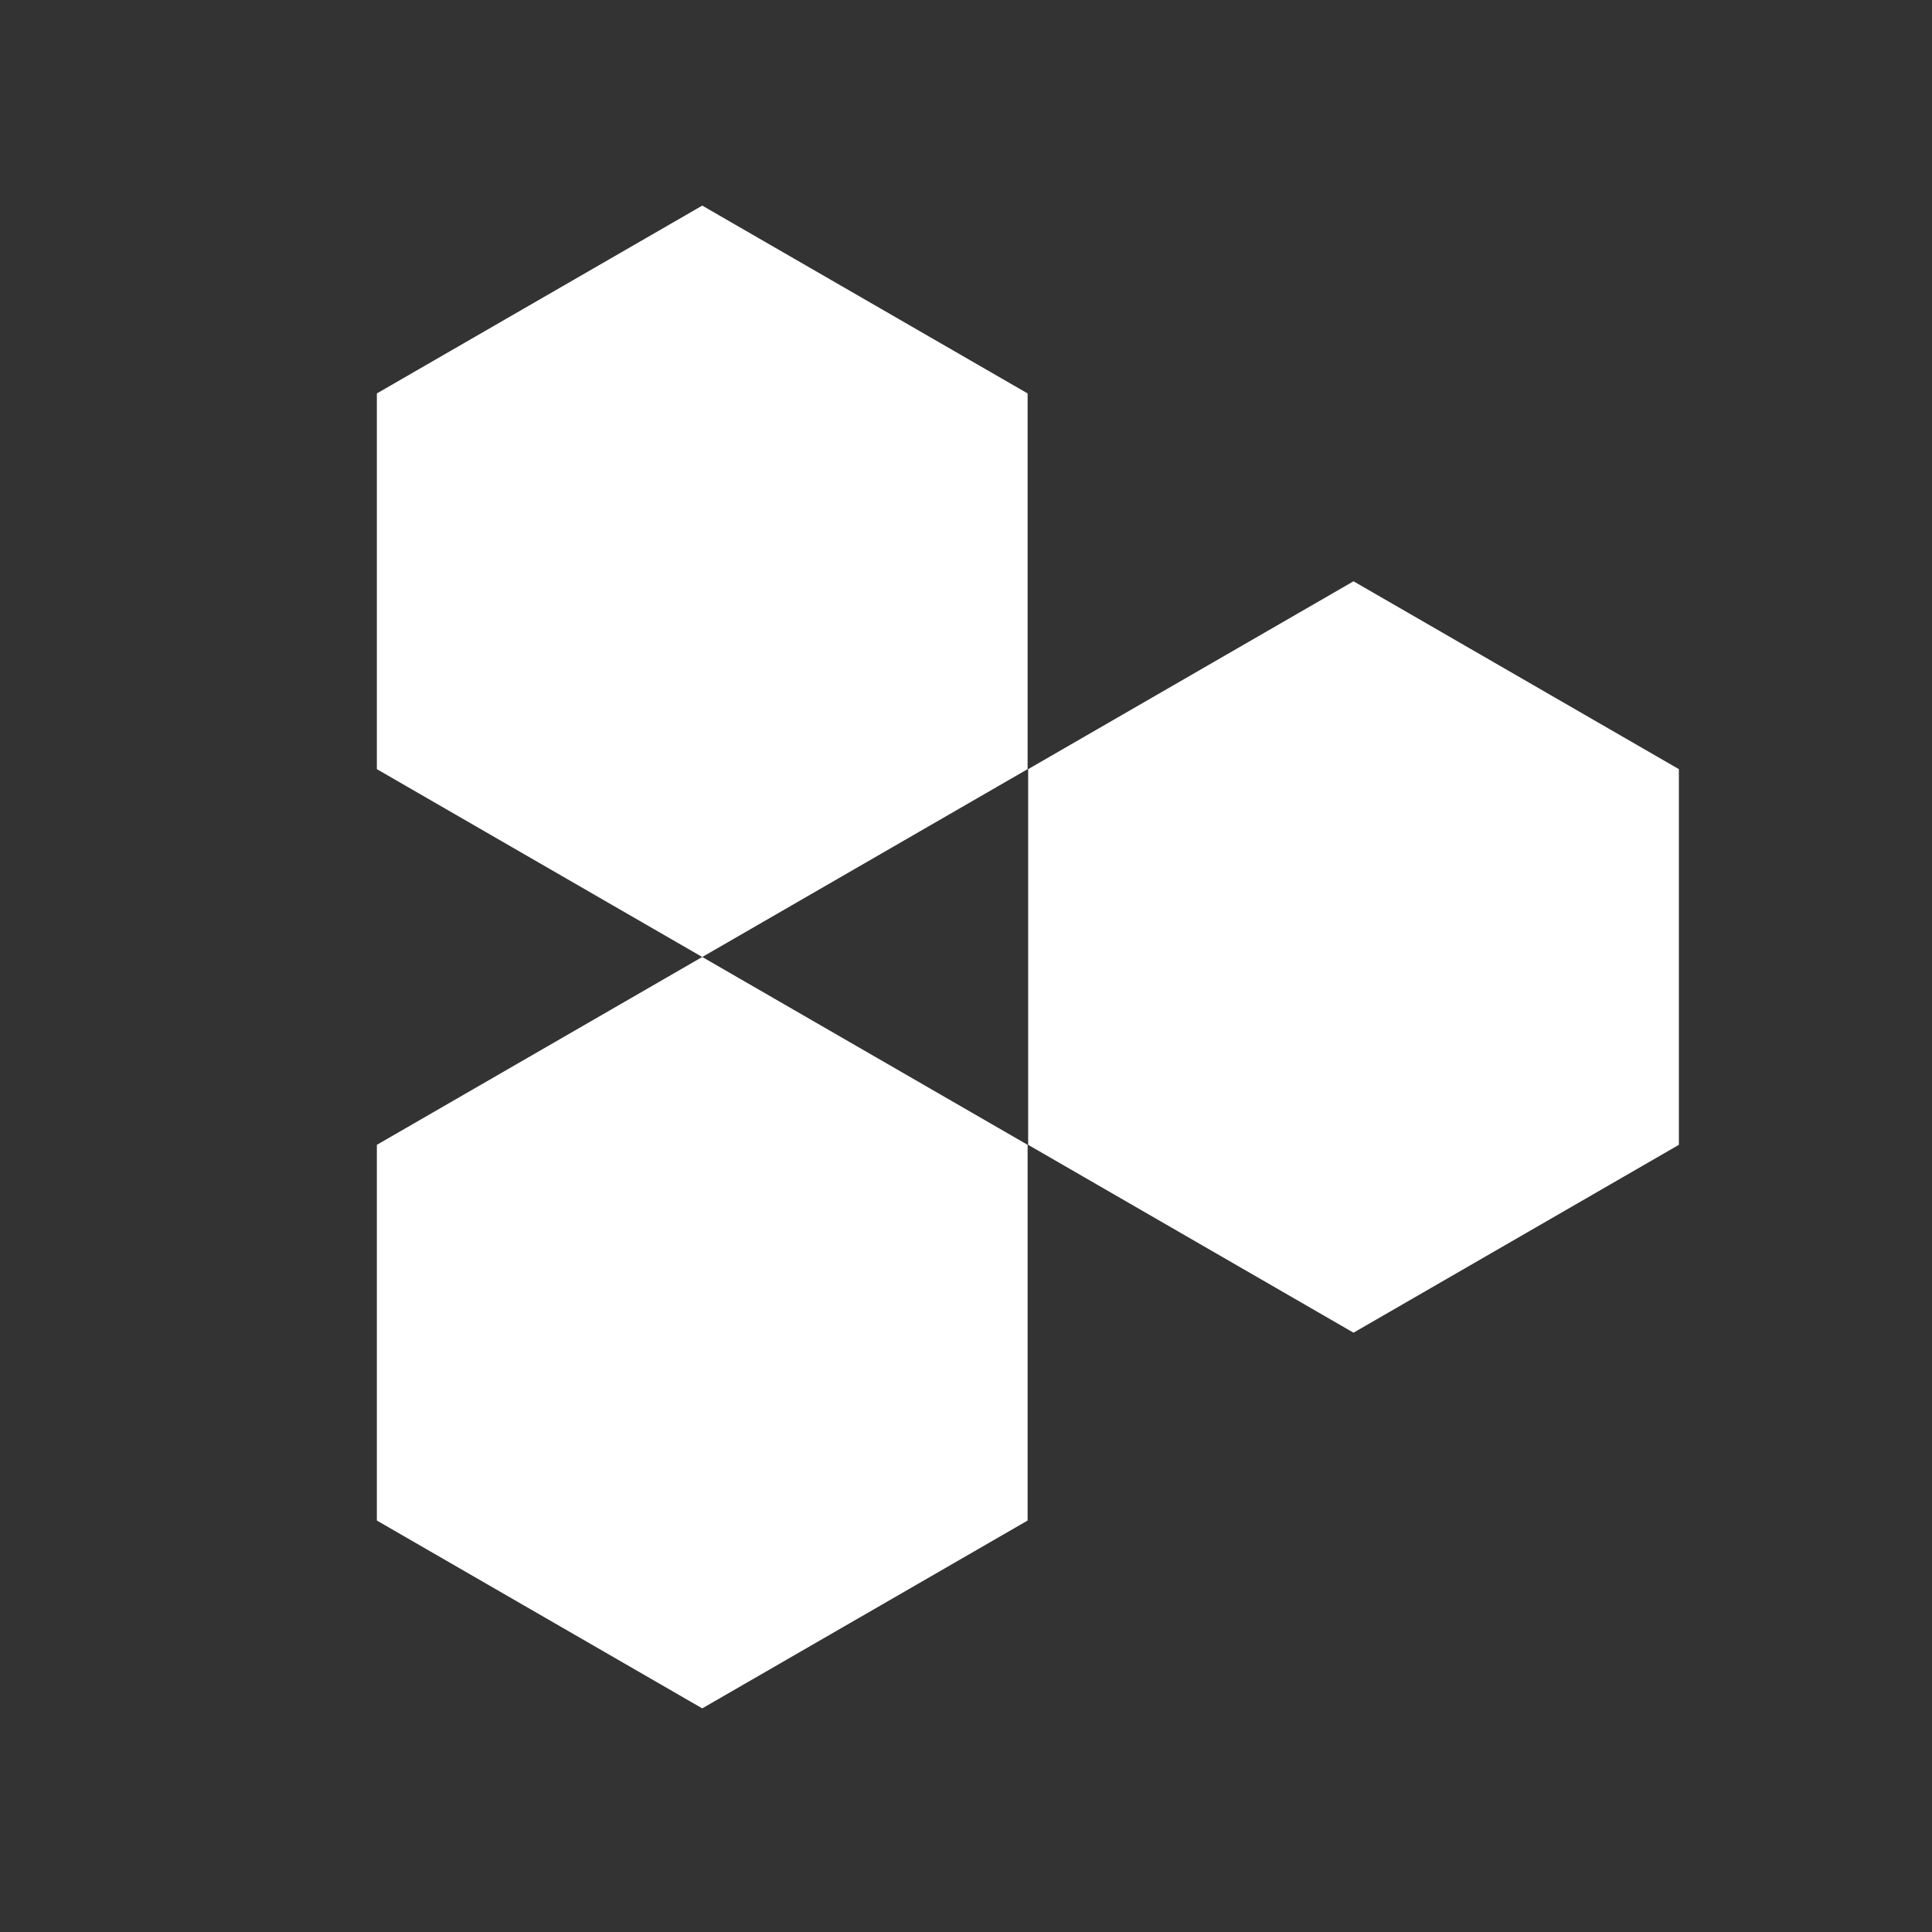 <svg width="64" height="64" viewBox="0 0 64 64" fill="none" xmlns="http://www.w3.org/2000/svg">
<rect x="0" y="0" width="64" height="64" fill="#333333" stroke="none"/>
<path d="M23.263 6.811L34.041 13.033V25.479L23.263 31.702L12.484 25.479V13.033L23.263 6.811Z" fill="white"/>
<path d="M23.263 31.701L34.041 37.924V50.37L23.263 56.592L12.484 50.37V37.924L23.263 31.701Z" fill="white"/>
<path d="M44.837 19.256L55.615 25.479V37.924L44.837 44.147L34.059 37.924V25.479L44.837 19.256Z" fill="white"/>
</svg>
